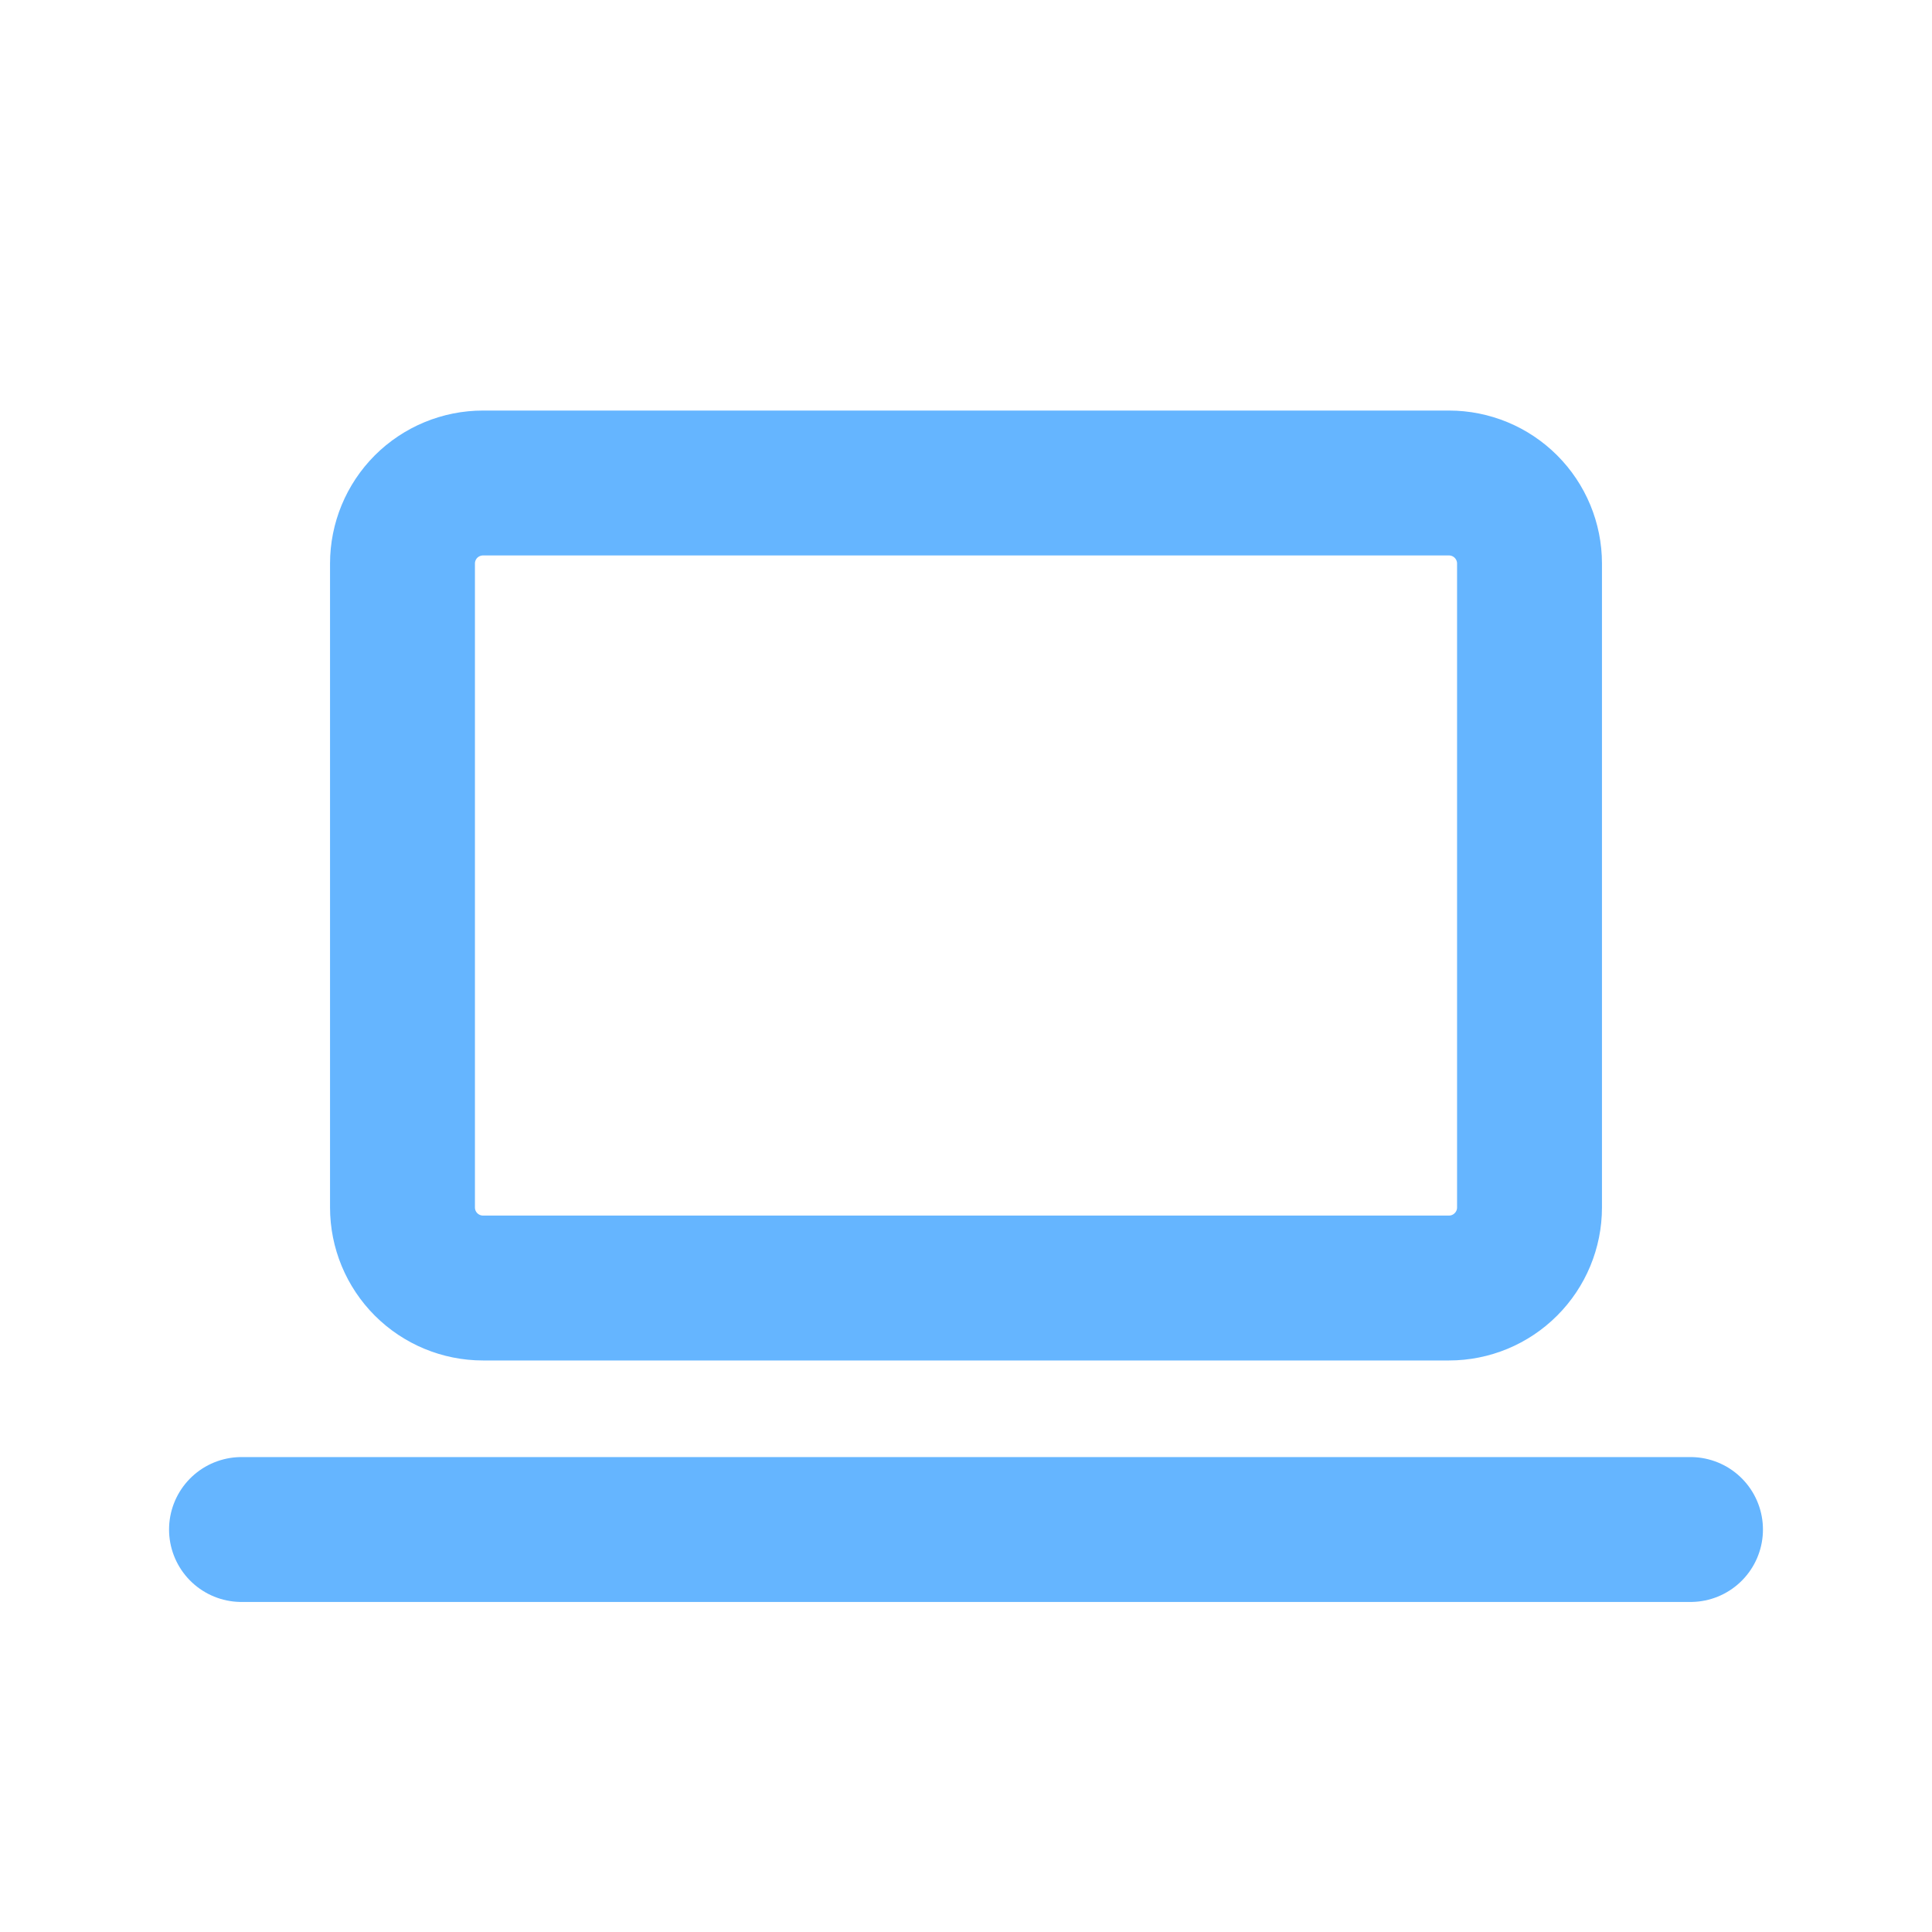 <svg width="40" height="40" viewBox="0 0 40 40" fill="none" xmlns="http://www.w3.org/2000/svg">
<g clip-path="url(#clip0_21_4744)">
<path d="M5 31.667H35" stroke="#65B5FF" stroke-width="3" stroke-linecap="round" stroke-linejoin="round"/>
<path d="M8.333 11.667C8.333 11.225 8.509 10.801 8.821 10.488C9.134 10.176 9.558 10 10 10H30C30.442 10 30.866 10.176 31.178 10.488C31.491 10.801 31.667 11.225 31.667 11.667V25C31.667 25.442 31.491 25.866 31.178 26.178C30.866 26.491 30.442 26.667 30 26.667H10C9.558 26.667 9.134 26.491 8.821 26.178C8.509 25.866 8.333 25.442 8.333 25V11.667Z" stroke="#65B5FF" stroke-width="3" stroke-linecap="round" stroke-linejoin="round"/>
</g>
<defs>
<clipPath id="clip0_21_4744">
<rect width="40" height="40" fill="white"/>
</clipPath>
</defs>
</svg>
